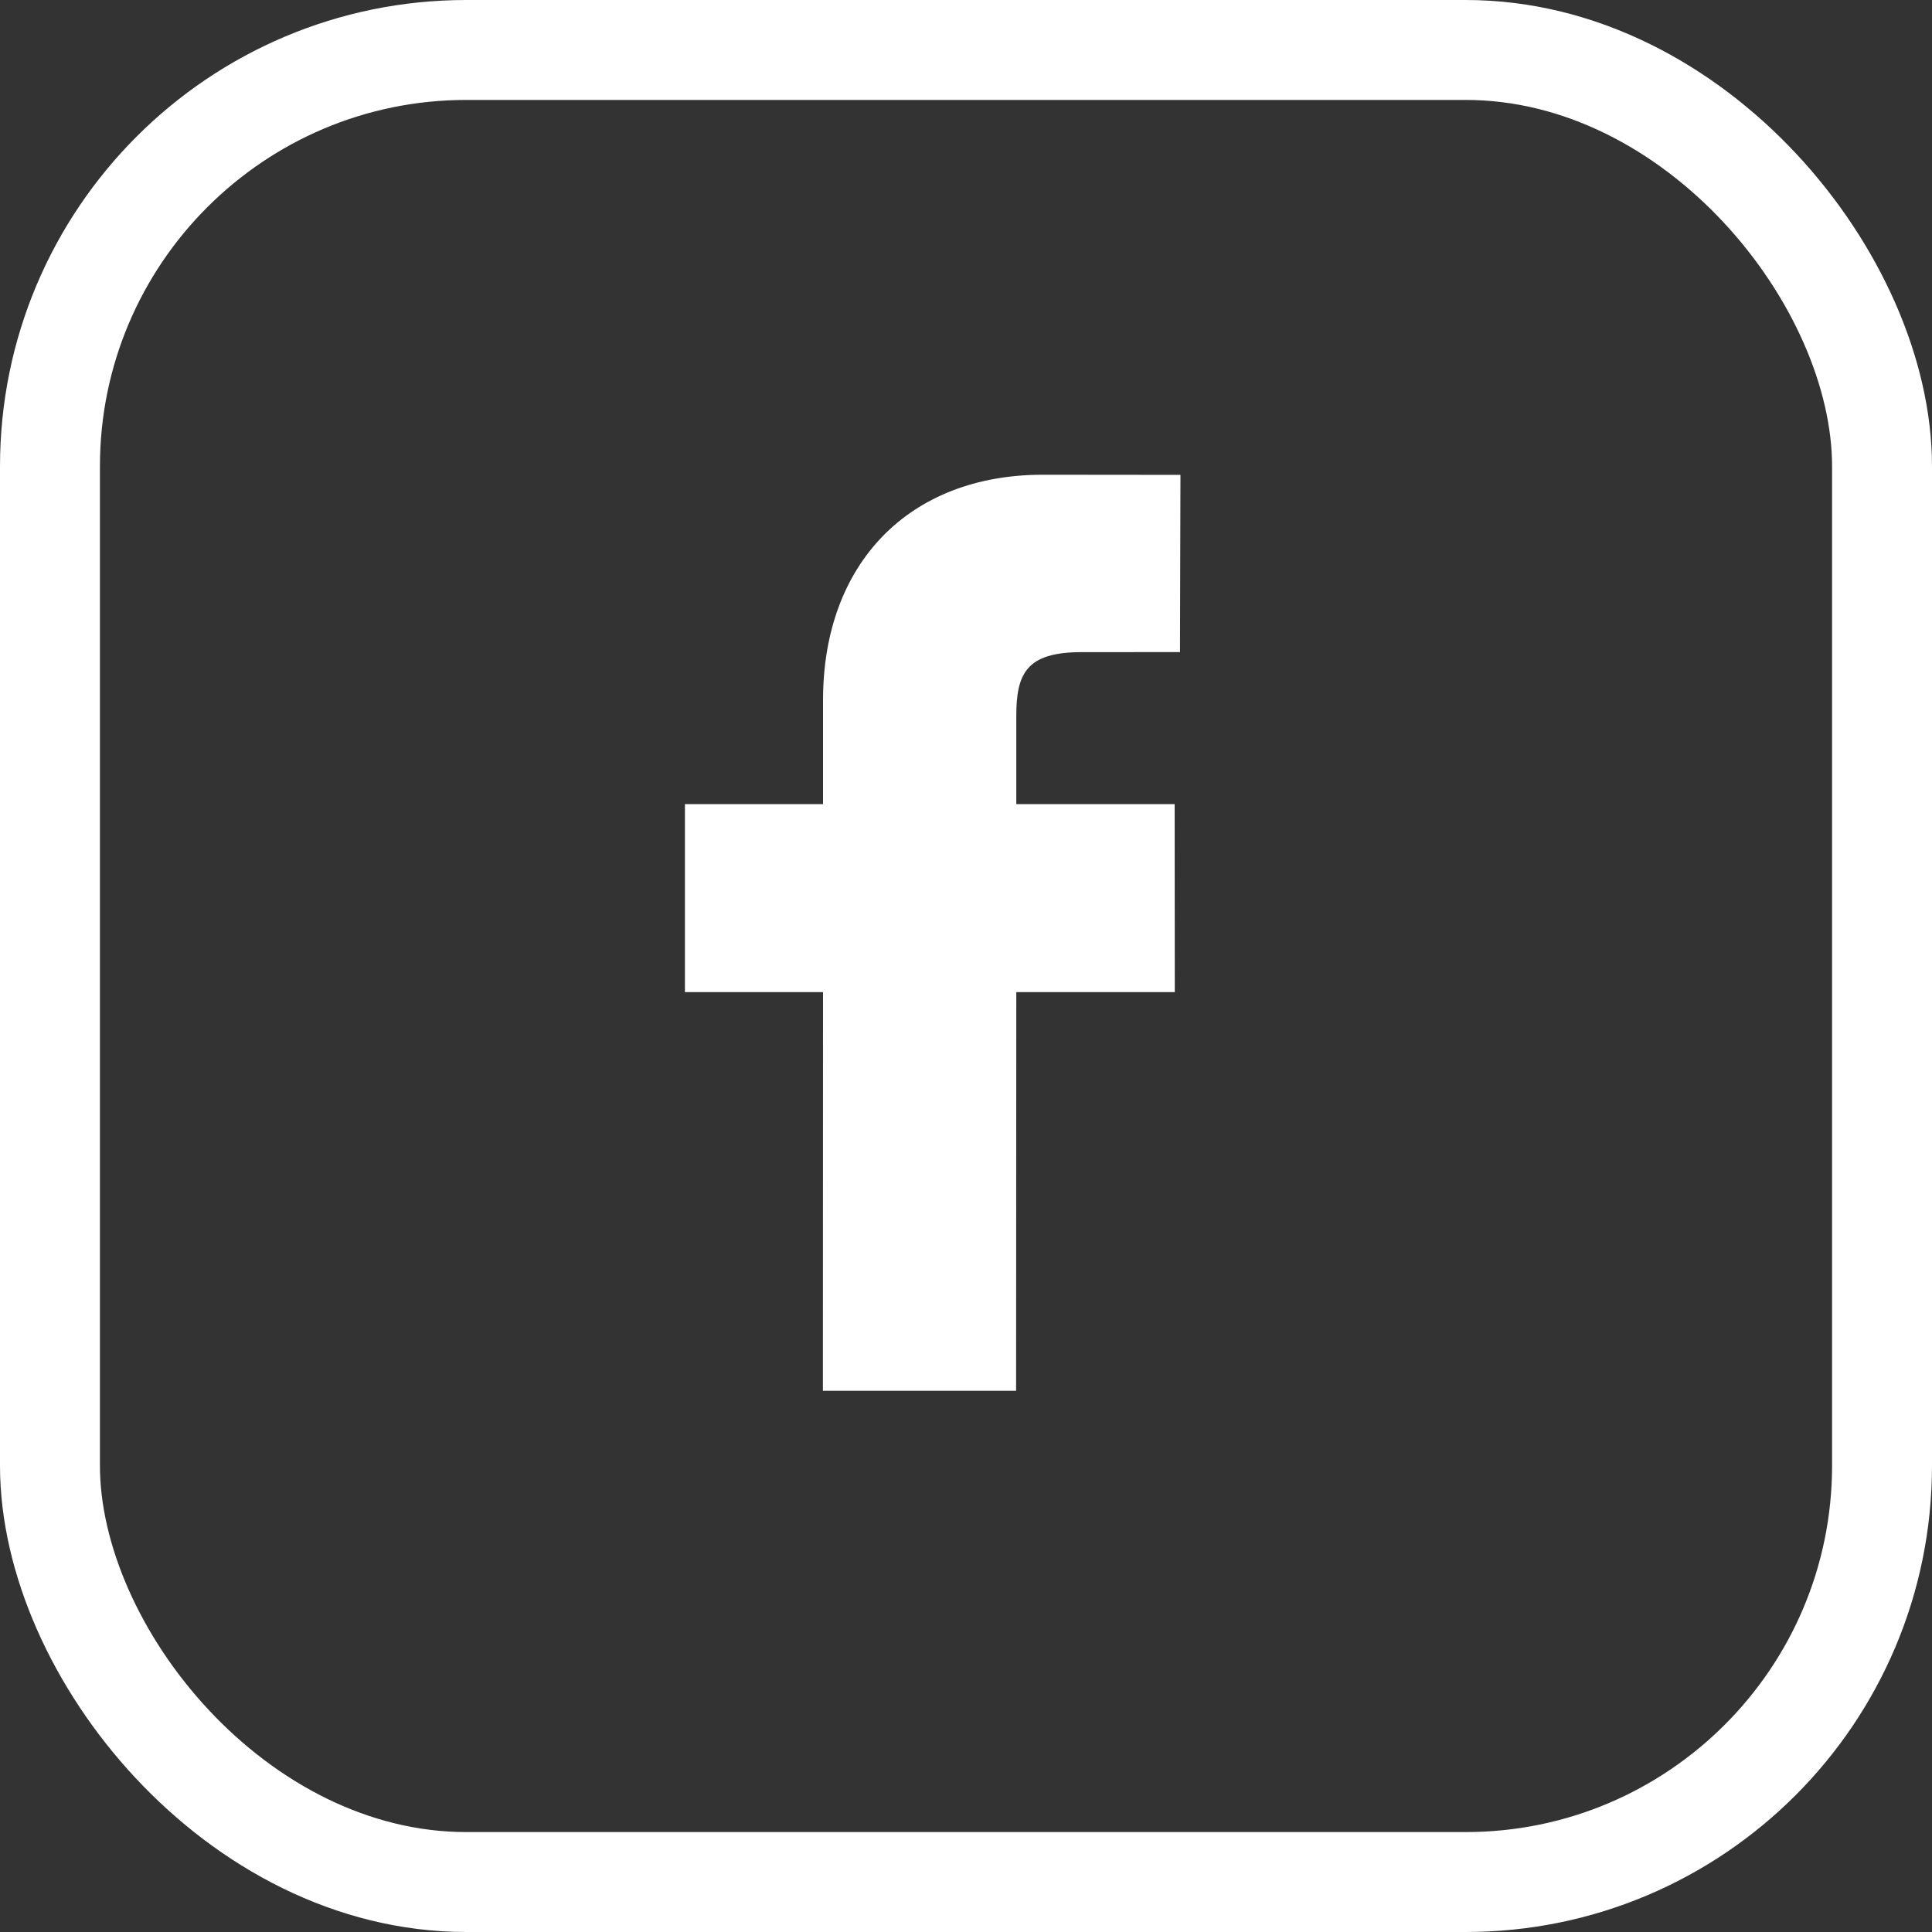 <svg width="29" height="29" viewBox="0 0 29 29" fill="none" xmlns="http://www.w3.org/2000/svg">
<rect x="0" y="0" width="29" height="29" fill="#333333" stroke="none"/>
<path d="M17.719 7.128L15.652 7.126C13.649 7.126 12.354 8.453 12.354 10.51V12.07H10.281V14.892H12.354L12.352 20.876H15.252L15.255 14.892H17.634L17.632 12.07H15.255V10.747C15.255 10.111 15.406 9.789 16.234 9.789L17.712 9.788L17.719 7.128Z" fill="white"/>
<rect x="0.75" y="0.75" width="27.5" height="27.5" rx="6.25" stroke="white" stroke-width="1.5"/>
</svg>
